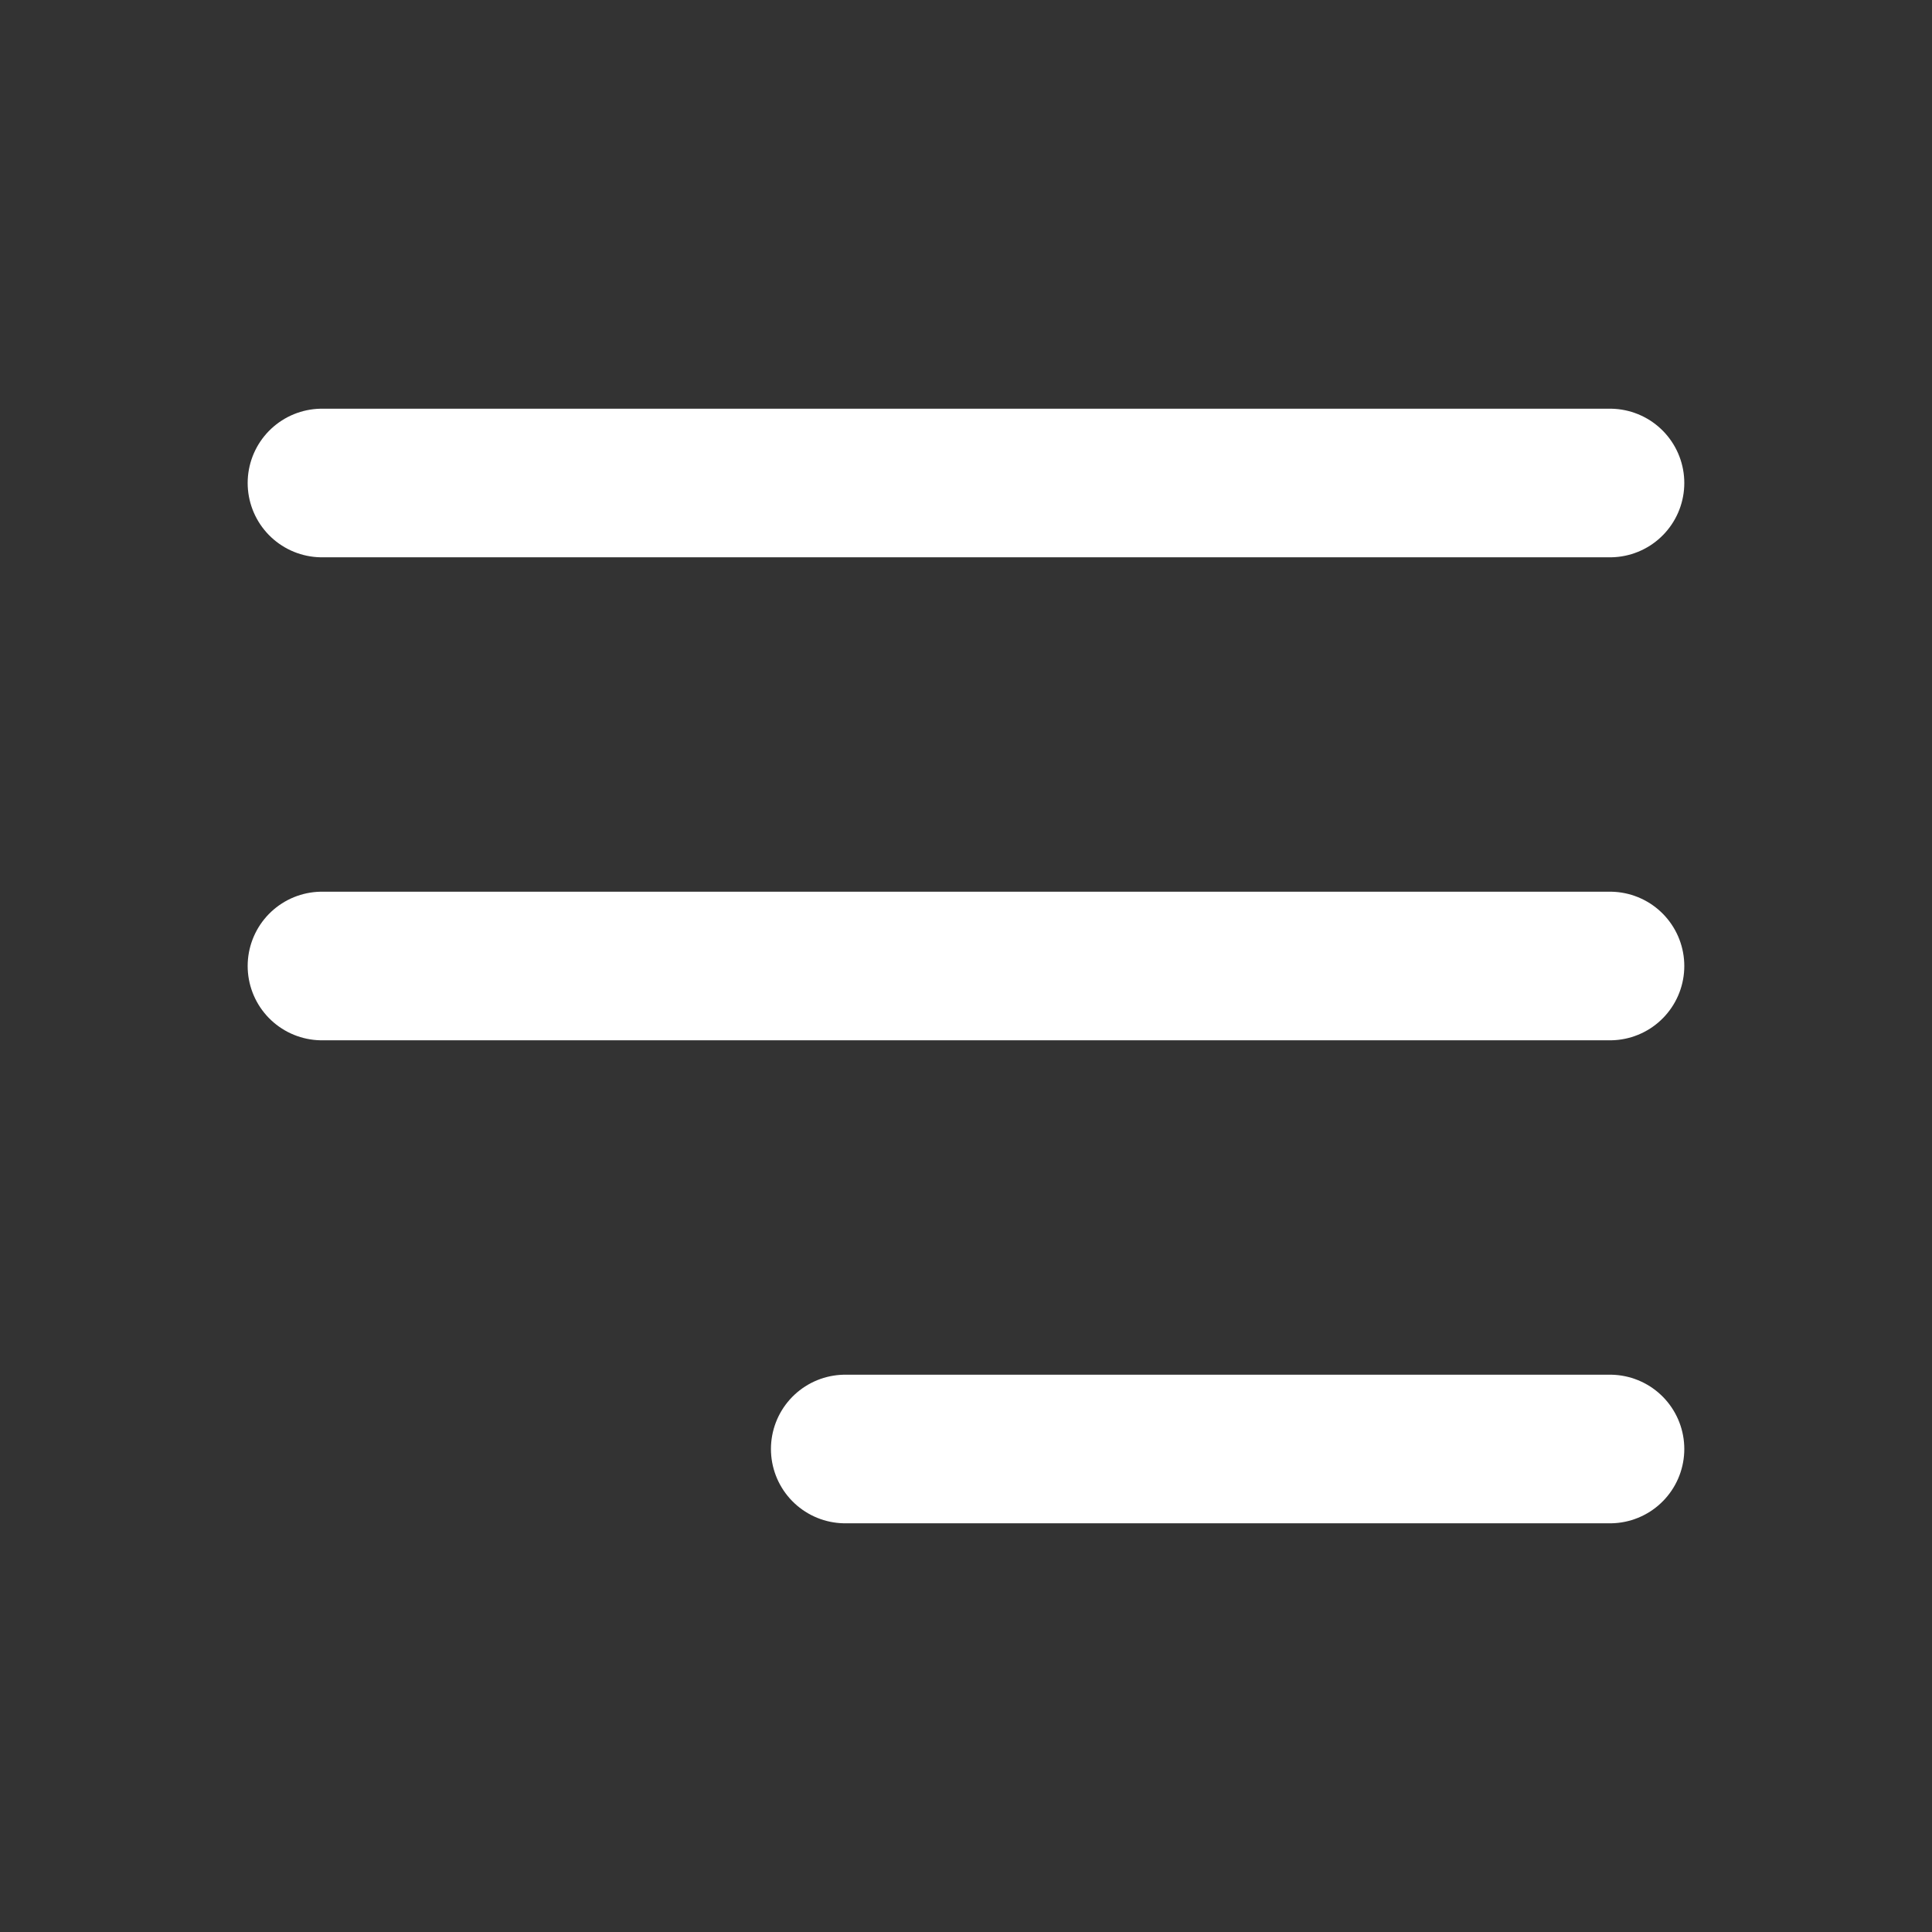 <svg width="52" height="52" viewBox="0 0 52 52" fill="none" xmlns="http://www.w3.org/2000/svg">
<rect x="0" y="0" width="52" height="52" fill="#333333" stroke="none"/>
<path d="M22.75 39H43.333M8.666 26H43.333M8.666 13H43.333" stroke="white" stroke-width="4" stroke-linecap="round"/>
</svg>
